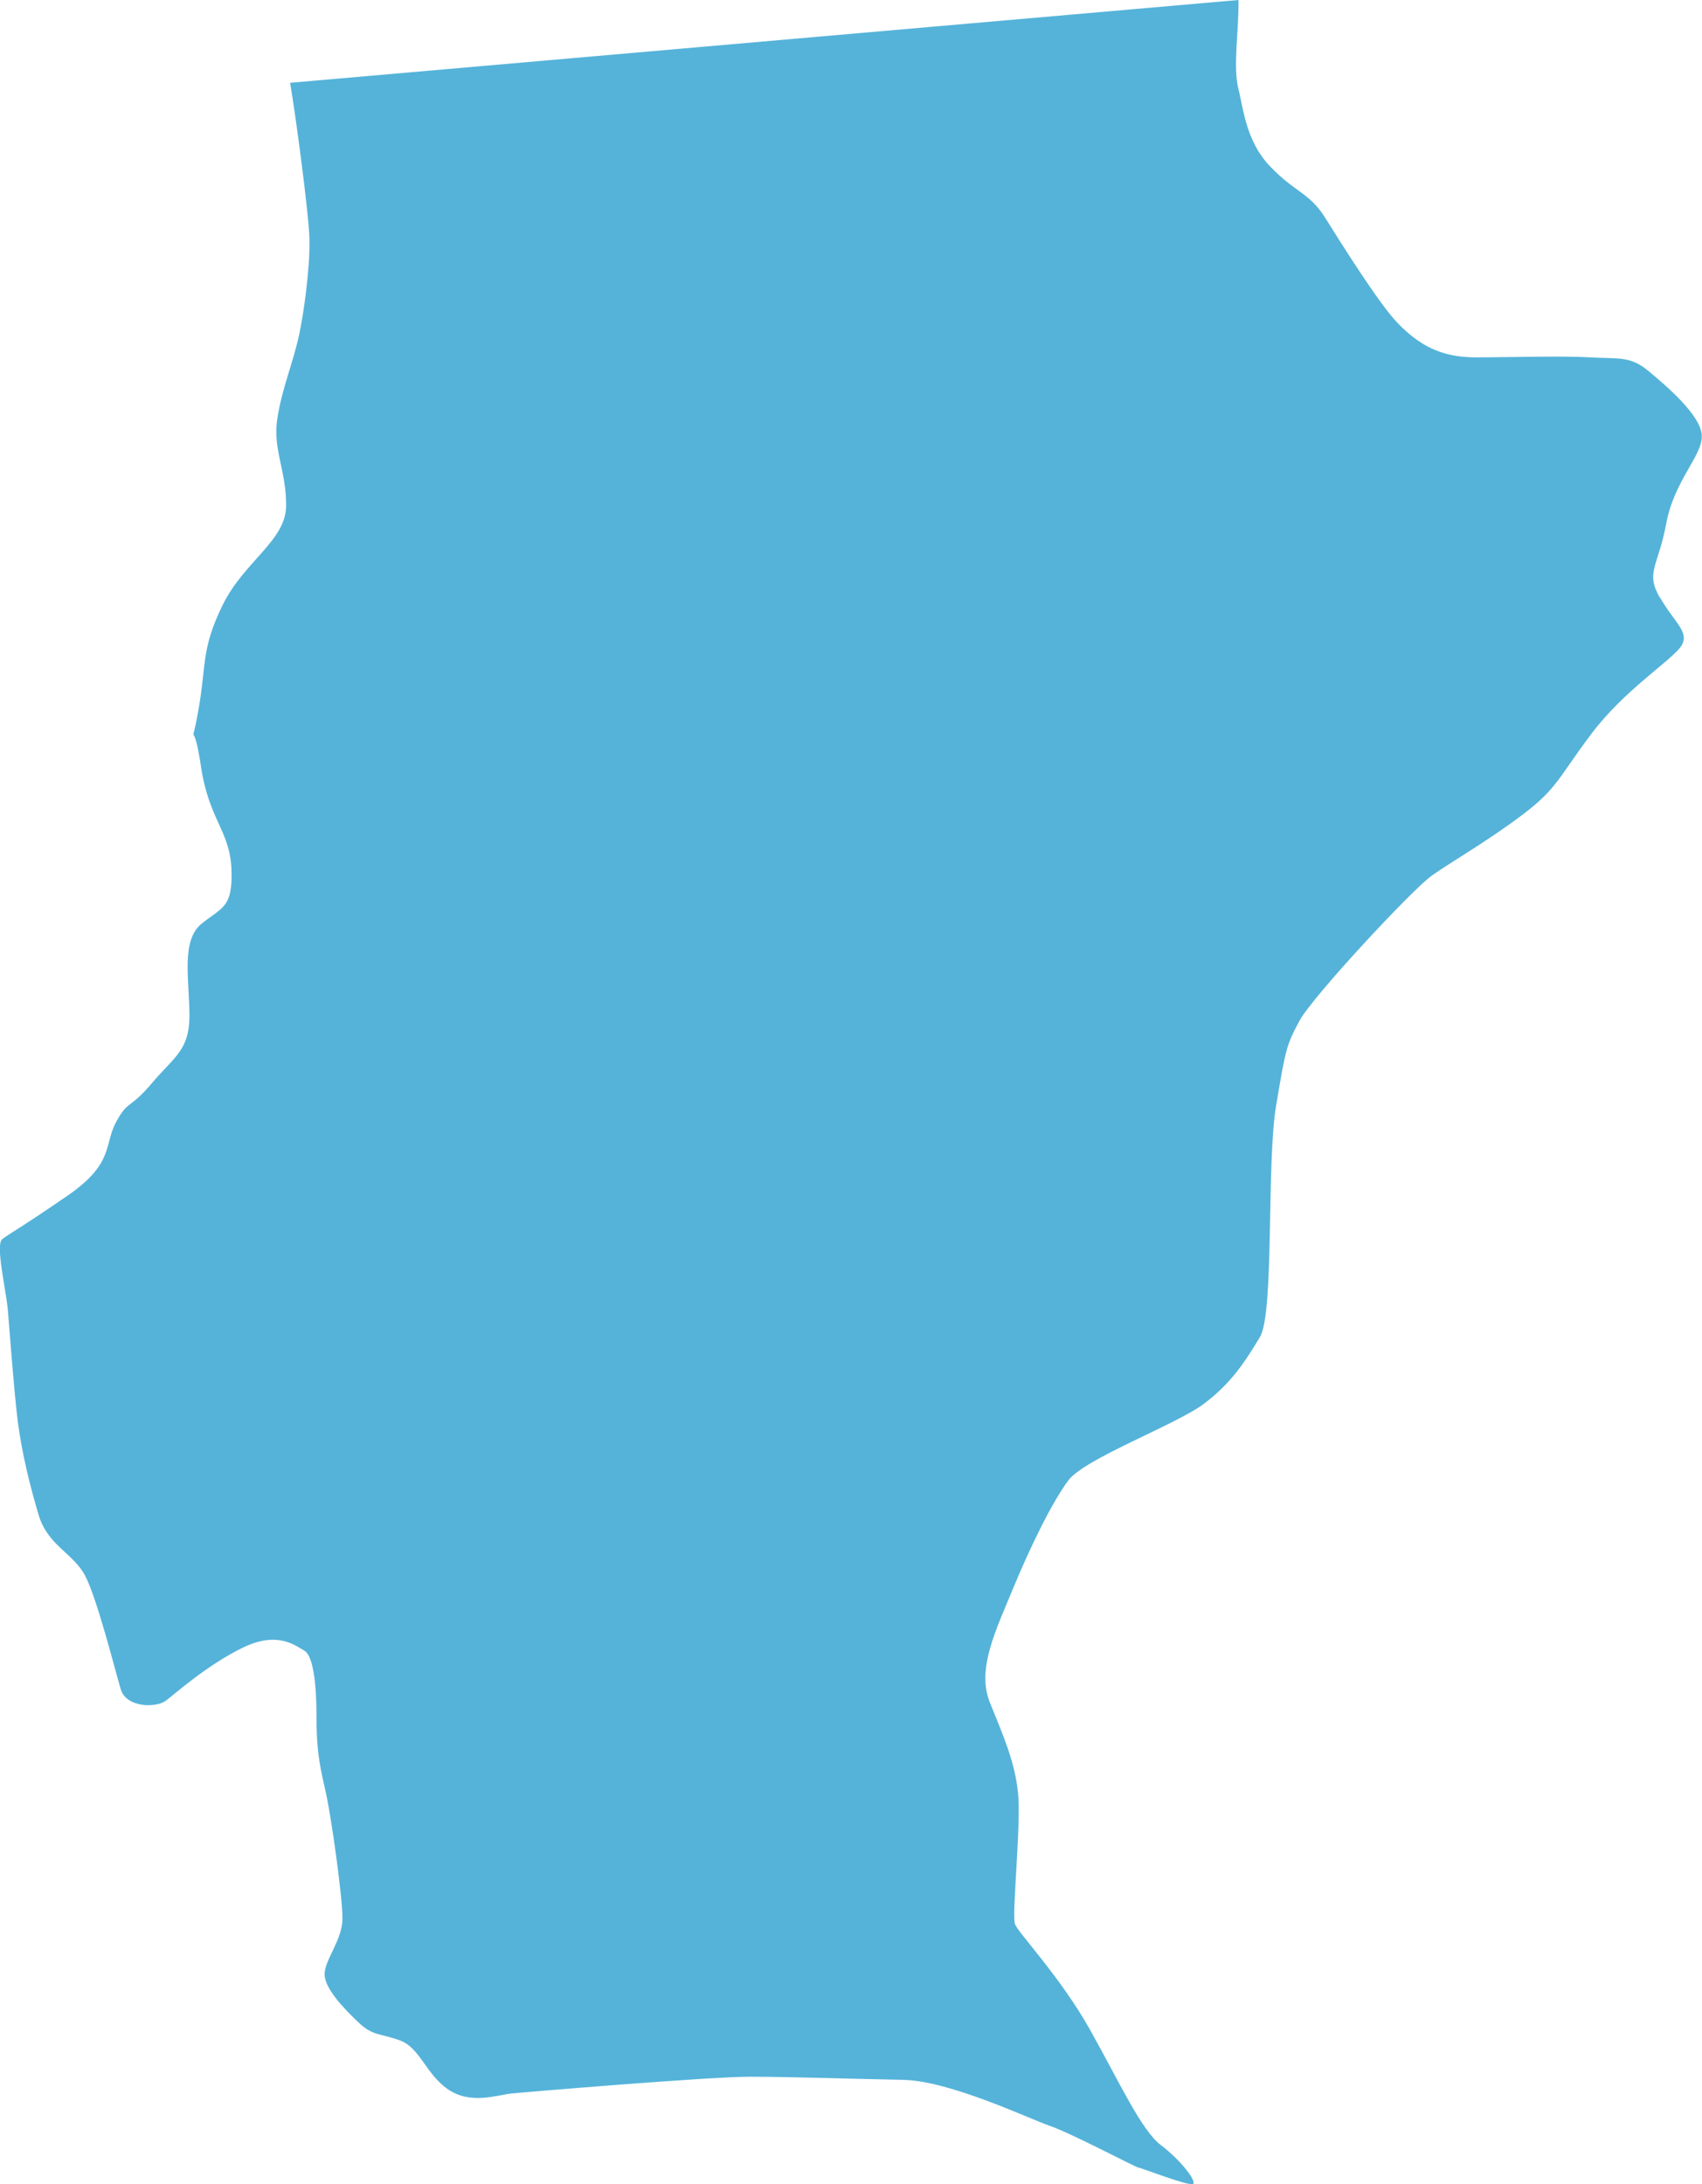 <?xml version="1.0" encoding="UTF-8"?>
<svg id="Capa_2" data-name="Capa 2" xmlns="http://www.w3.org/2000/svg" viewBox="0 0 81.85 105">
  <defs>
    <style>
      .cls-1 {
        fill: #55b3d9;
        stroke-width: 0px;
      }
    </style>
  </defs>
  <g id="Capa_1-2" data-name="Capa 1">
    <path class="cls-1" d="m79.83,28.72c.7,1.24,1.51,1.71.97,2.41-.54.7-2.72,2.09-4.27,4.15-1.55,2.05-1.63,2.63-3.34,3.91-1.7,1.28-3.41,2.25-4.34,2.91-.93.66-5.74,5.82-6.36,6.98-.62,1.16-.66,1.32-1.12,4.07-.47,2.75-.08,9.97-.78,11.13-.7,1.16-1.36,2.21-2.71,3.22-1.36,1.01-5.74,2.63-6.51,3.68-.78,1.05-1.82,3.18-2.64,5.16-.81,1.98-1.78,3.88-1.13,5.5.66,1.63,1.21,2.87,1.36,4.38.15,1.51-.31,5.85-.15,6.28.15.42,2.17,2.52,3.61,5.08,1.43,2.56,2.48,4.85,3.41,5.55.93.7,1.71,1.71,1.55,1.86-.15.15-2.52-.78-2.63-.78s-3.26-1.67-4.27-2.01c-1.01-.35-4.81-2.17-7.06-2.21-2.25-.04-5.42-.15-7.37-.15s-10.82.74-11.48.81c-.66.07-1.94.54-3.02-.2-1.08-.74-1.35-2.01-2.33-2.36-.97-.35-1.28-.2-1.98-.86-.7-.66-1.67-1.67-1.63-2.36.04-.7.86-1.63.86-2.64s-.54-5-.86-6.32c-.31-1.32-.39-2.09-.39-3.41s-.12-2.87-.58-3.14c-.47-.27-1.32-.97-3.02-.12-1.71.85-3.18,2.17-3.64,2.52s-1.9.35-2.17-.54c-.27-.89-1.16-4.46-1.74-5.51-.58-1.05-1.78-1.43-2.21-2.87-.43-1.44-.81-2.99-1.01-4.54-.19-1.55-.39-4.35-.47-5.28-.07-.93-.62-3.18-.27-3.45.35-.27.89-.54,3.14-2.09,2.25-1.55,1.74-2.44,2.33-3.53.58-1.08.62-.58,1.71-1.86,1.08-1.28,1.82-1.59,1.82-3.26s-.42-3.61.58-4.42c1.01-.81,1.51-.77,1.44-2.63-.08-1.86-1.09-2.37-1.47-4.96-.39-2.6-.5-.5-.12-2.68.39-2.17.12-2.91,1.16-5.04,1.05-2.14,3.06-3.1,3.06-4.81s-.66-2.71-.42-4.19c.23-1.47.74-2.6,1.05-4.03.24-1.14.42-2.65.48-3.76,0-.12,0-.23.01-.33,0-.08,0-.16,0-.23,0-.07,0-.14,0-.21,0-1.09-.7-6.28-.93-7.56L59.56,0s0,.1,0,.15c0,1.51-.27,3.06,0,4.15.03.11.06.23.08.35.04.19.08.38.12.57.03.13.06.25.09.38.03.13.07.26.11.4.1.33.23.67.41,1.01.03.06.07.13.11.2.04.07.08.13.13.2.14.21.3.42.5.62,1.16,1.21,1.86,1.24,2.6,2.41.73,1.16,2.63,4.22,3.56,5.15.93.93,1.94,1.59,3.68,1.59s4.11-.08,5.5,0c1.4.08,1.94-.08,2.83.66.89.74,2.52,2.13,2.56,3.1.04.97-1.32,2.14-1.71,4.23-.39,2.09-1.01,2.33-.31,3.56Z"/>
  </g>
</svg>